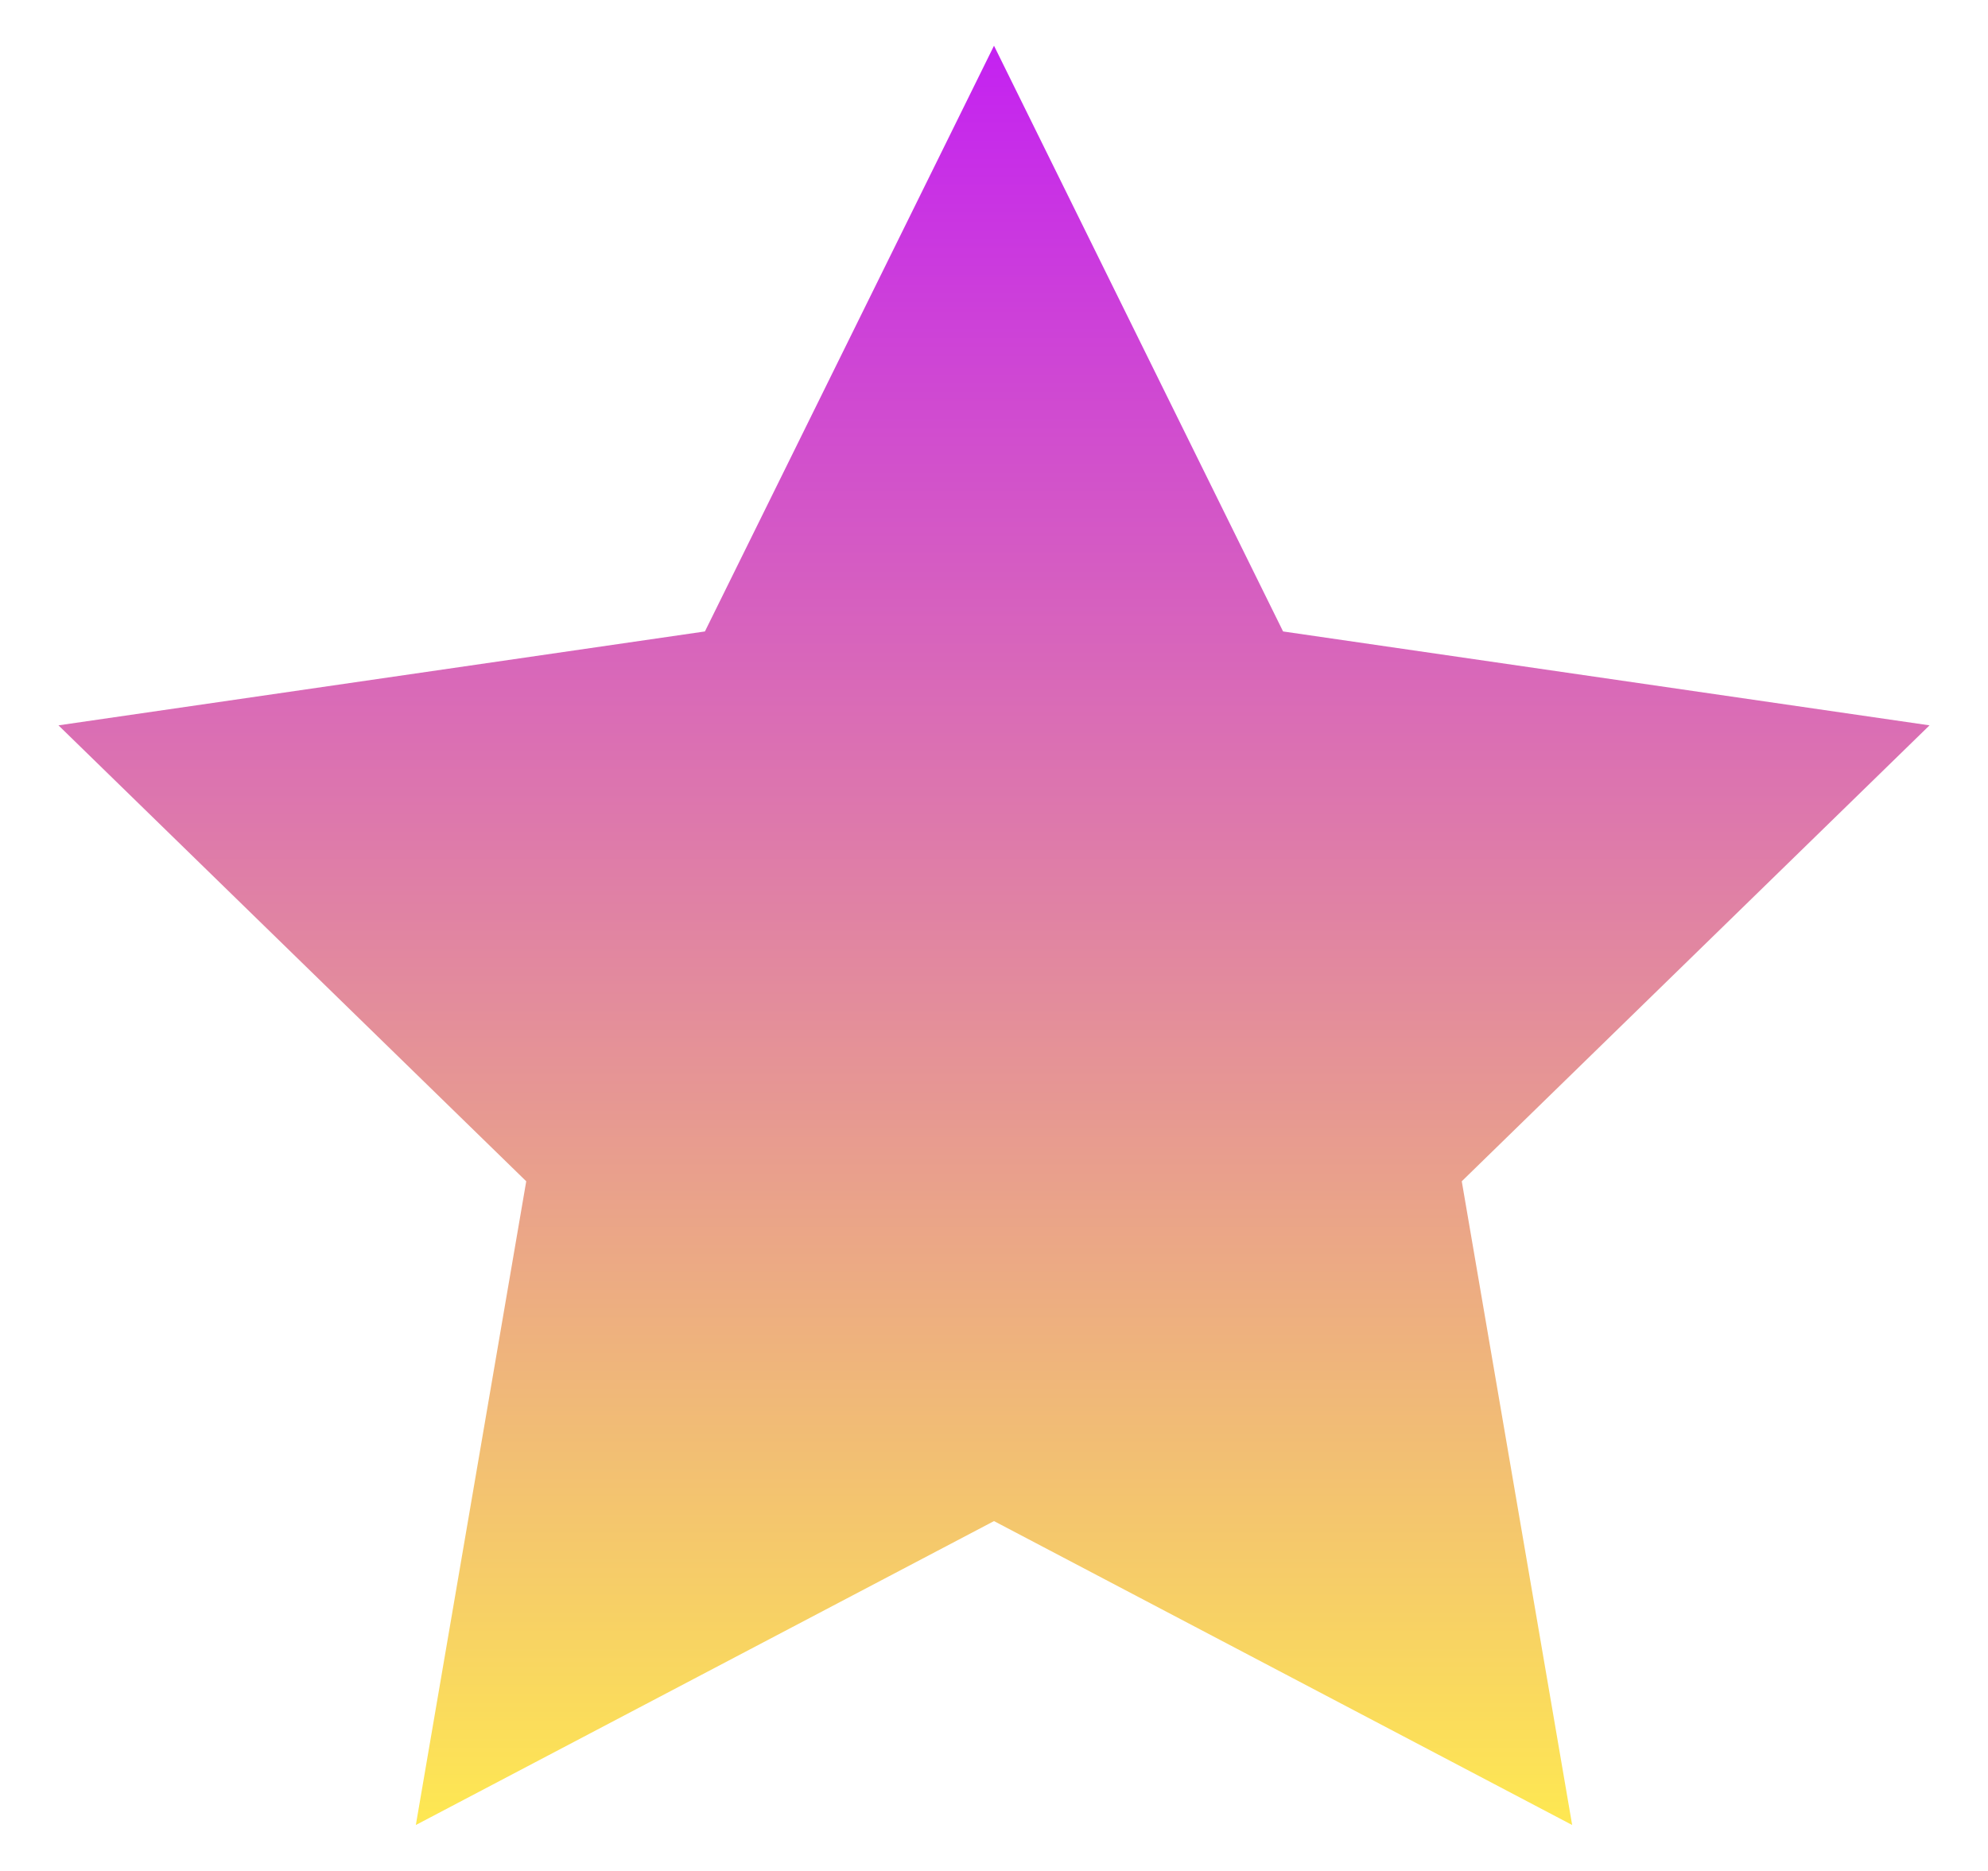 <svg width="17" height="16" viewBox="0 0 17 16" fill="none" xmlns="http://www.w3.org/2000/svg">
<path d="M16.5 6.203L10.972 5.4L8.5 0.391L6.028 5.4L0.5 6.203L4.5 10.102L3.556 15.607L8.5 13.008L13.444 15.607L12.5 10.102L16.5 6.203Z" fill="url(#paint0_linear_1_160)"/>
<defs>
<linearGradient id="paint0_linear_1_160" x1="8.5" y1="0.391" x2="8.5" y2="15.607" gradientUnits="userSpaceOnUse">
<stop stop-color="#C422F1"/>
<stop offset="1" stop-color="#FEE852"/>
</linearGradient>
</defs>
</svg>
